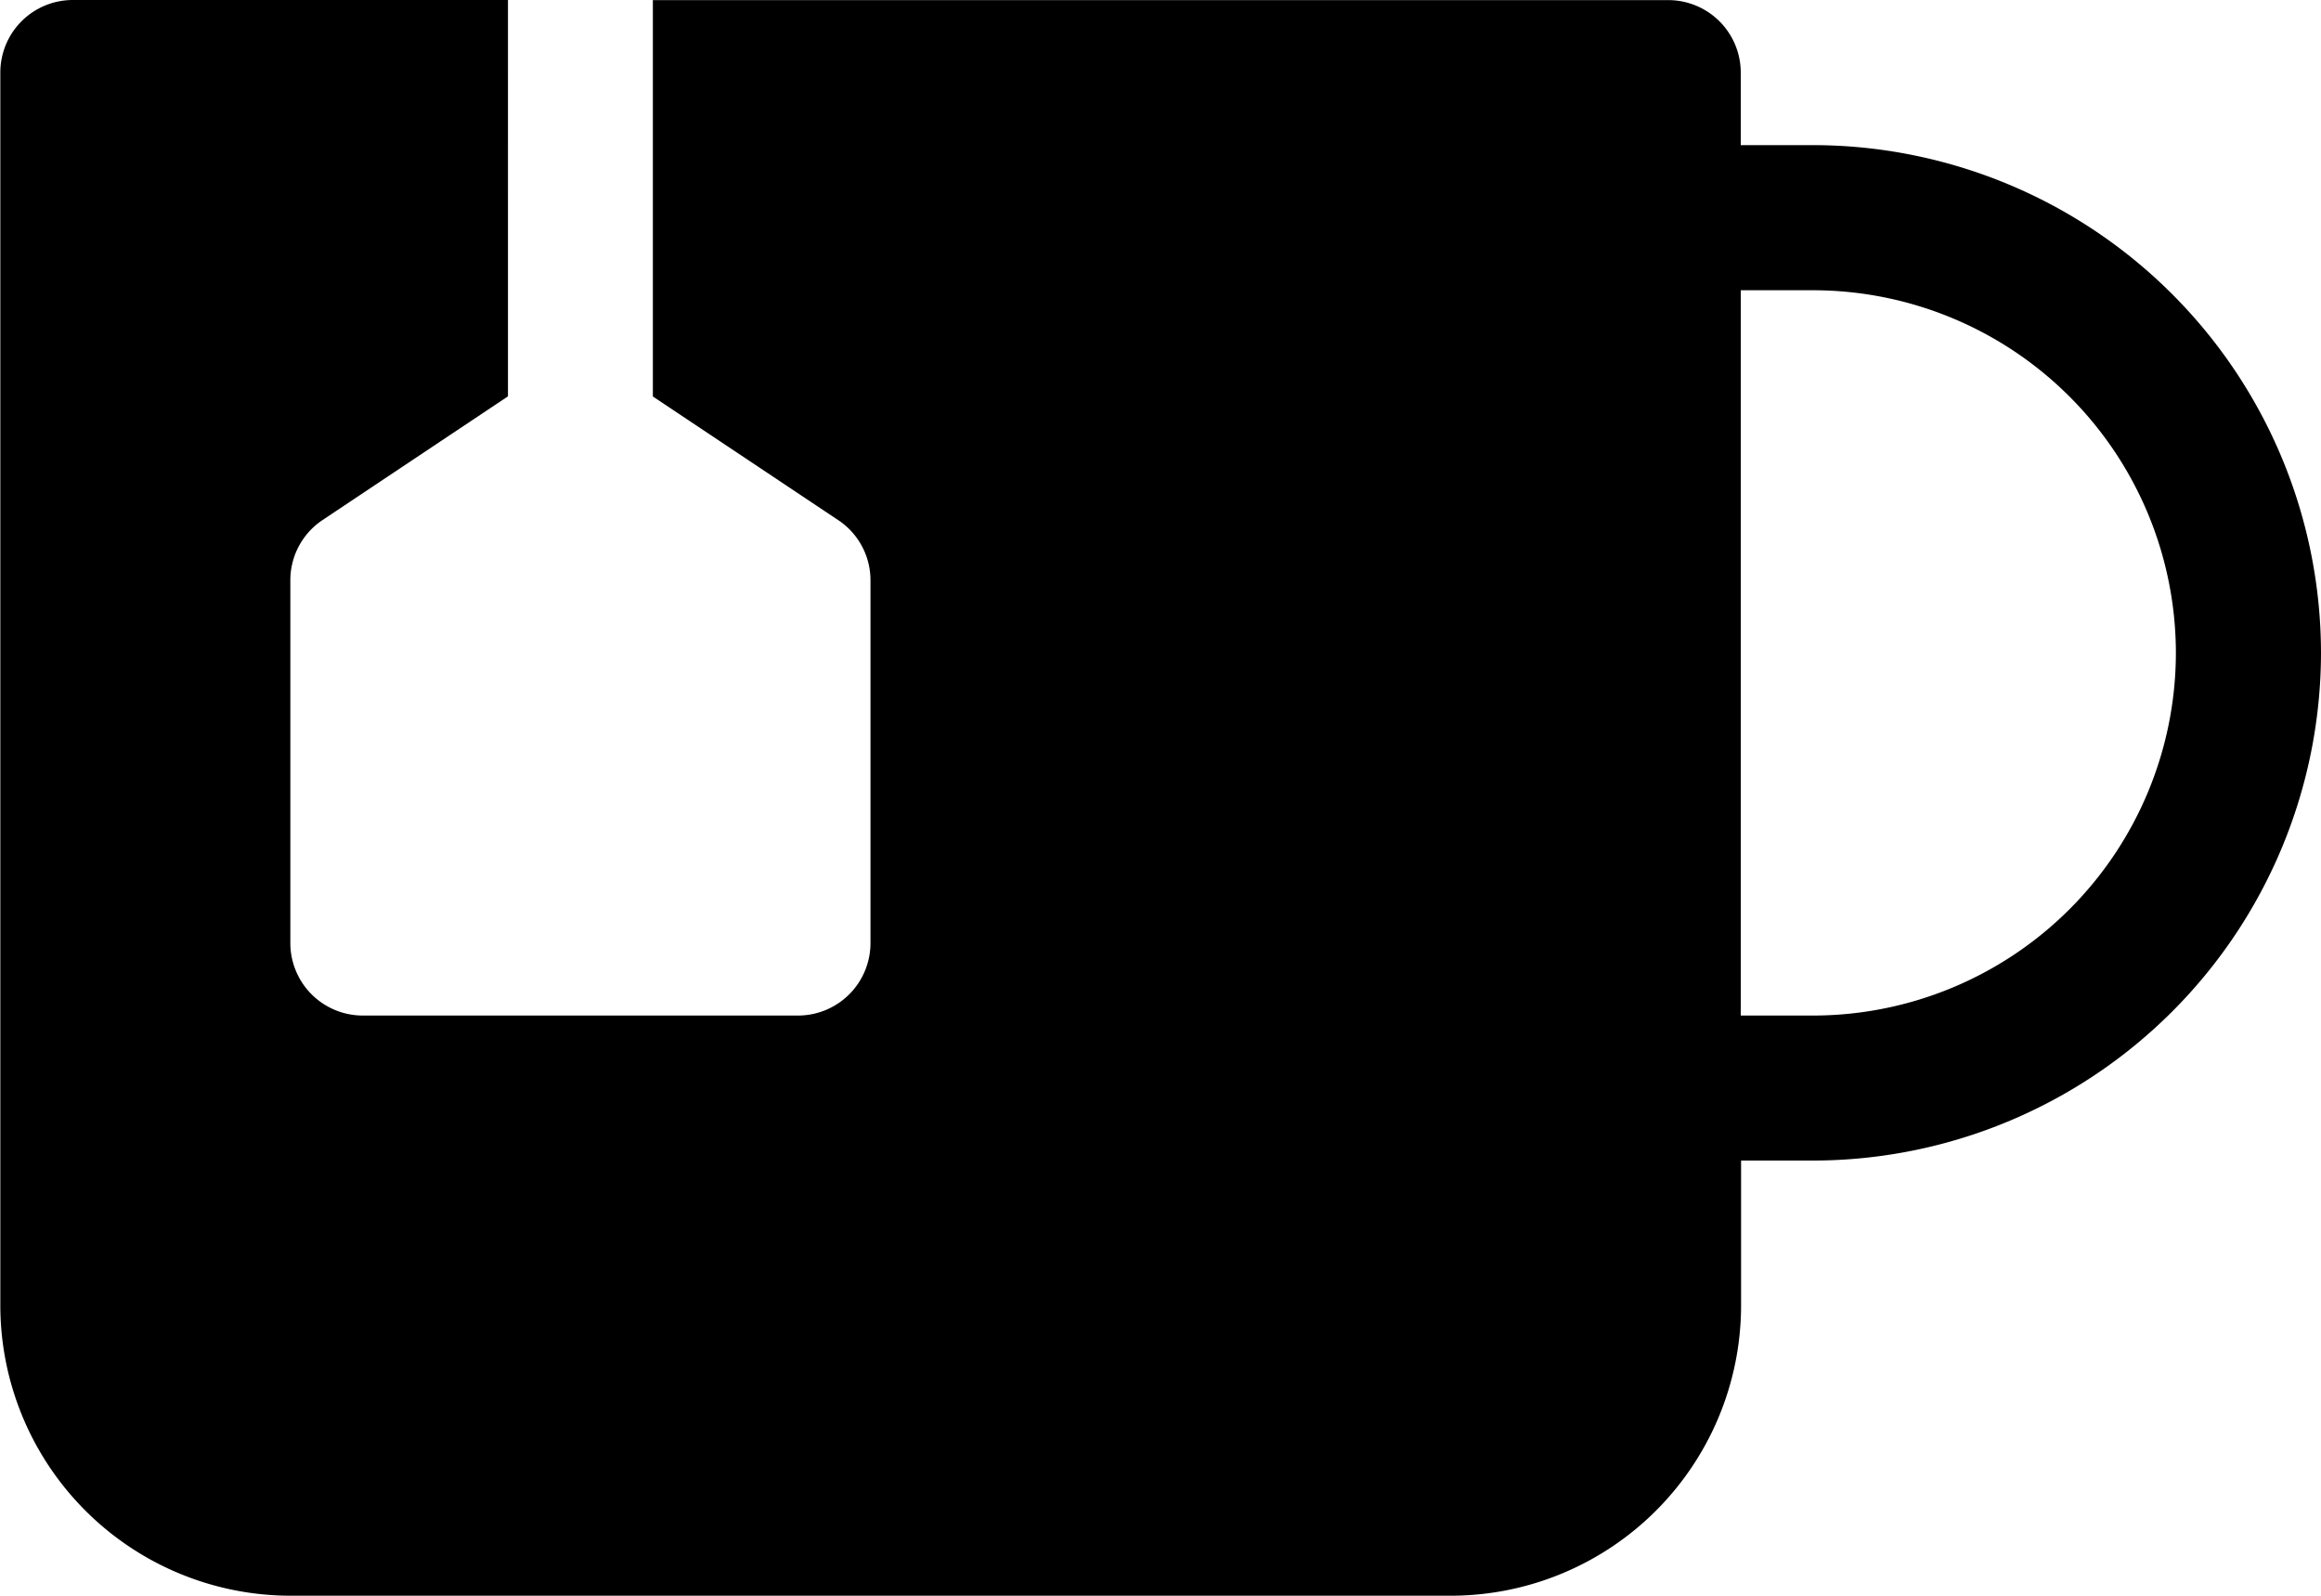 <svg id="Group_2037" data-name="Group 2037" xmlns="http://www.w3.org/2000/svg" width="21" height="14.438" viewBox="0 0 21 14.438">
  <path id="Path_2244" data-name="Path 2244" d="M-170.594,257.313h-.656v-.656a.656.656,0,0,0-.656-.656h-9.187v3.586l1.676,1.118a.653.653,0,0,1,.293.546v3.281a.656.656,0,0,1-.656.656h-3.937a.656.656,0,0,1-.656-.656V261.25a.654.654,0,0,1,.293-.546l1.676-1.118V256h-3.937a.656.656,0,0,0-.656.656v11.156a2.628,2.628,0,0,0,2.625,2.625h10.5a2.628,2.628,0,0,0,2.625-2.625V266.5h.656A4.6,4.6,0,0,0-166,261.906,4.6,4.6,0,0,0-170.594,257.313Zm0,7.875h-.656v-6.562h.656a3.285,3.285,0,0,1,3.281,3.281A3.285,3.285,0,0,1-170.594,265.188Z" transform="translate(187 -256)" fill="#000"/>
</svg>
